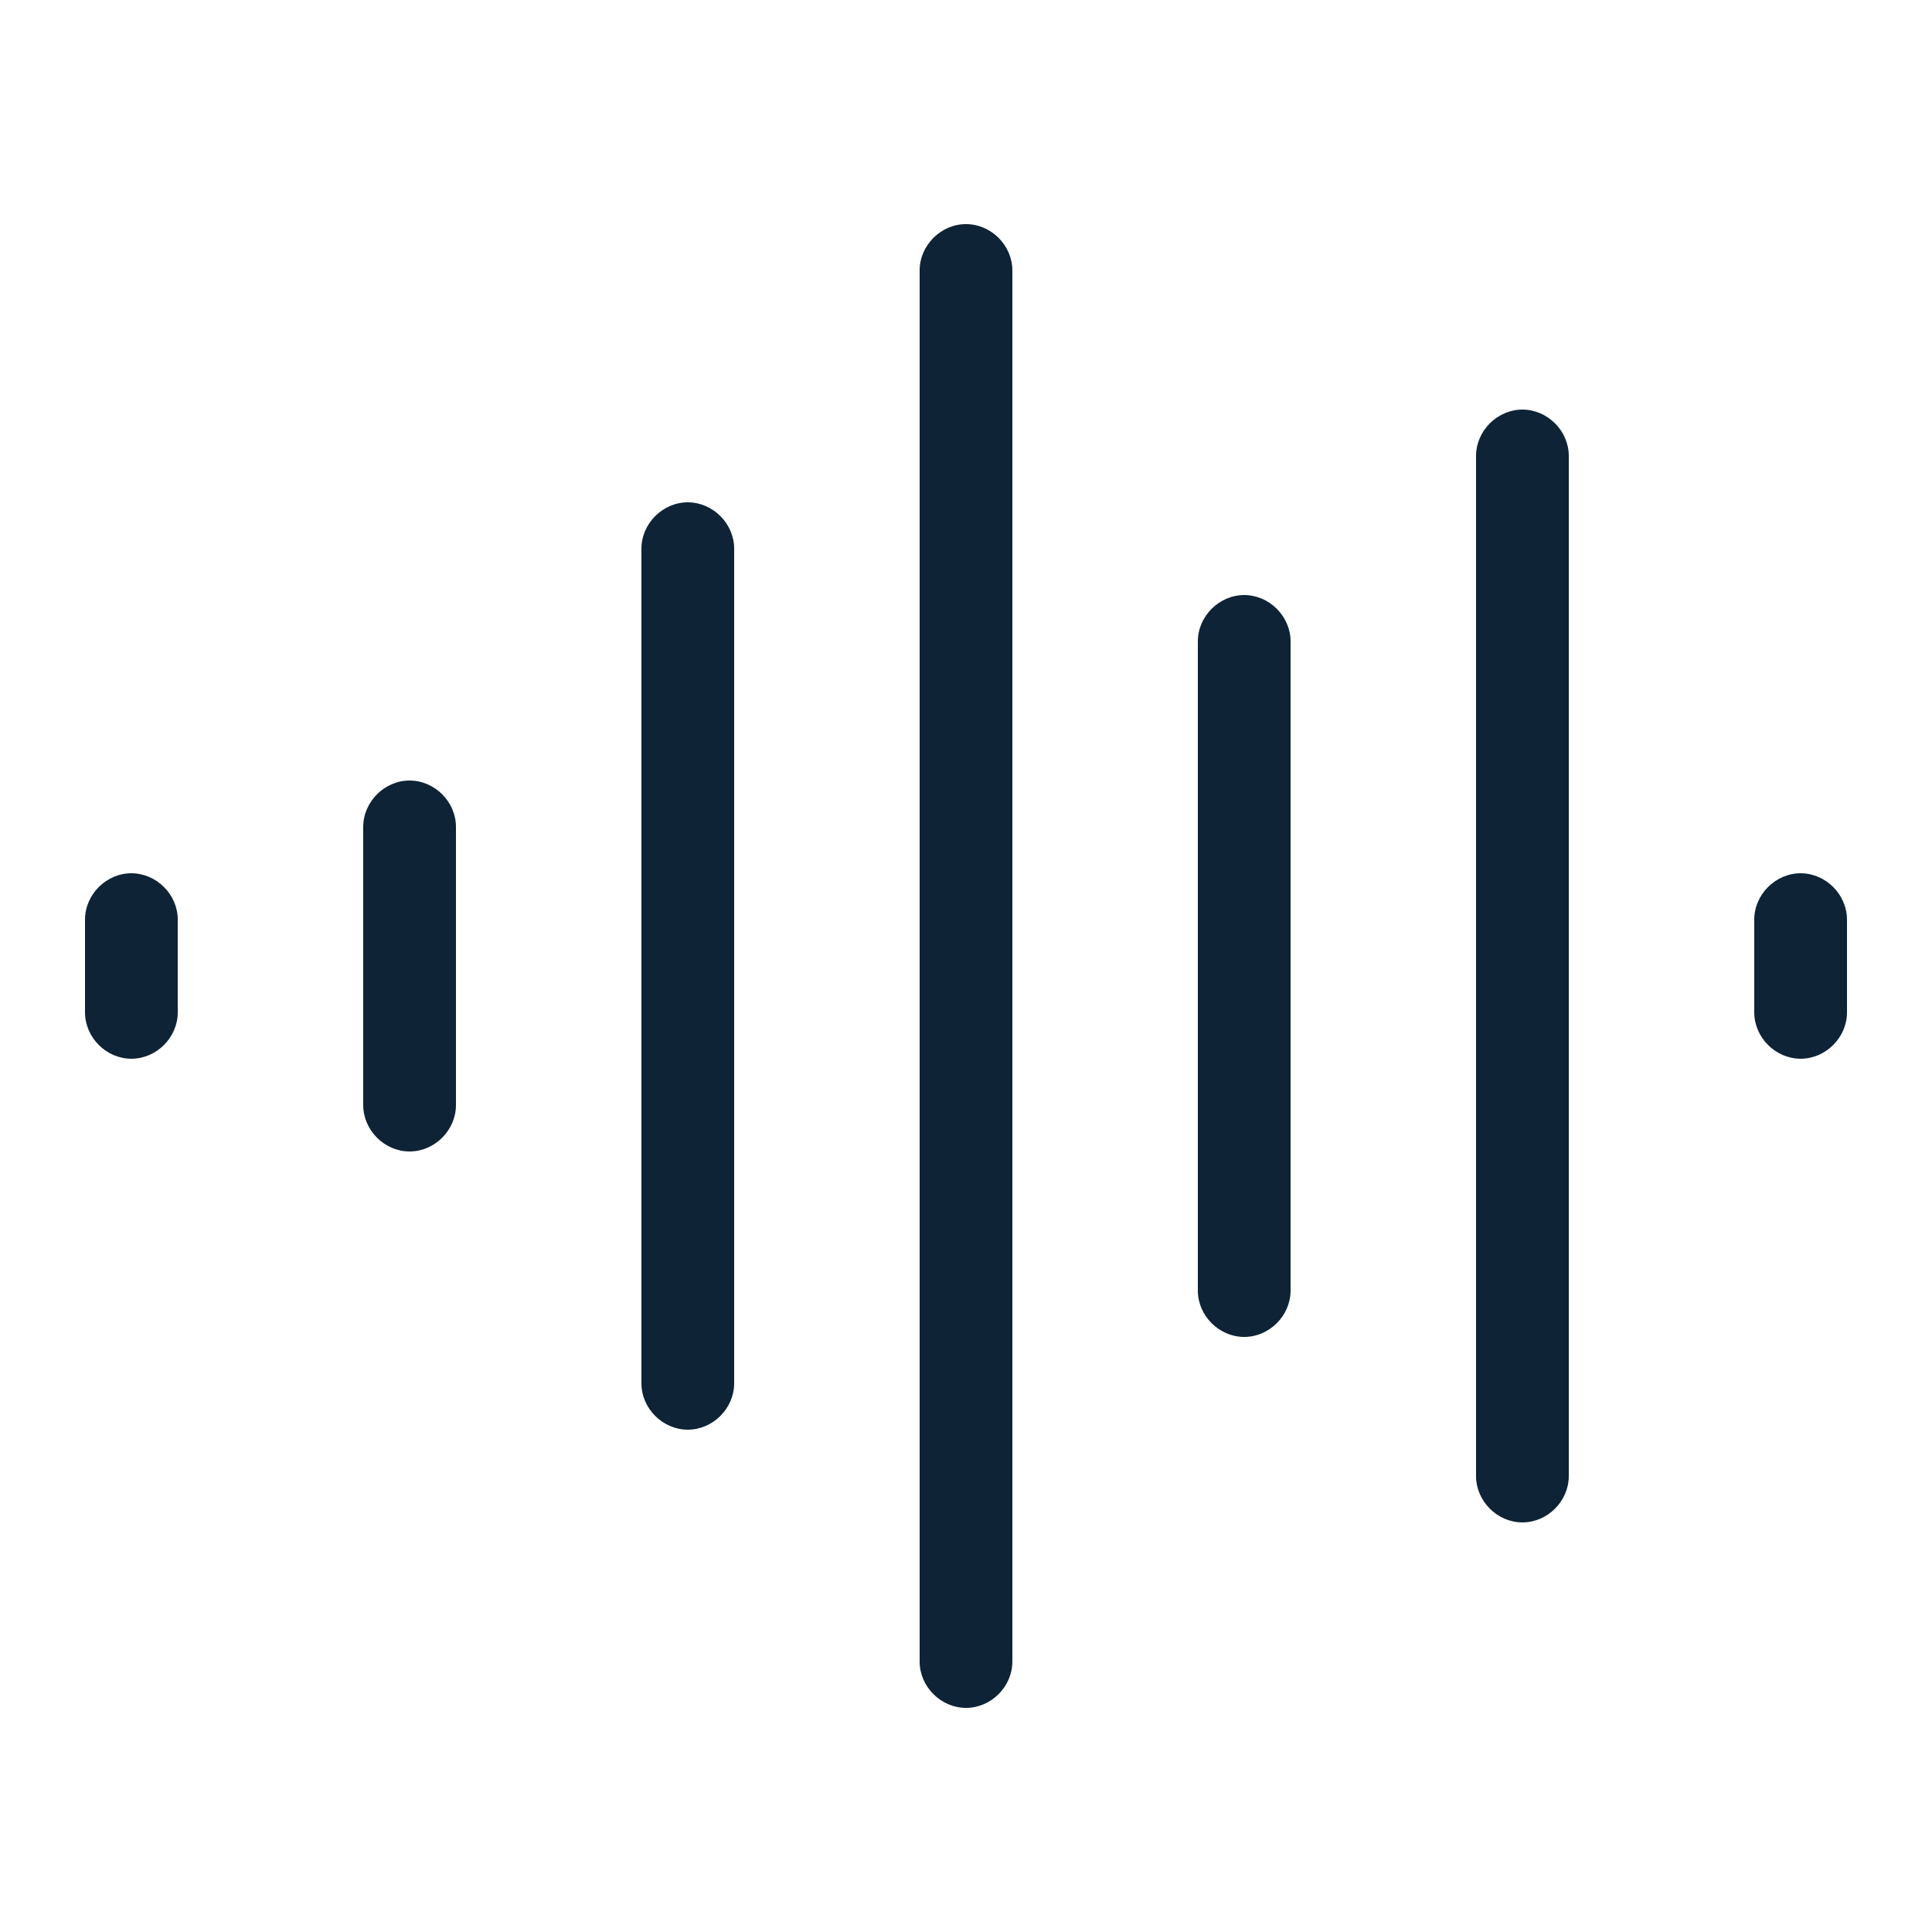 <?xml version="1.0" encoding="utf-8"?>
<!-- Generator: Adobe Illustrator 28.0.0, SVG Export Plug-In . SVG Version: 6.00 Build 0)  -->
<svg version="1.1" id="Layer_1" xmlns="http://www.w3.org/2000/svg" xmlns:xlink="http://www.w3.org/1999/xlink" x="0px" y="0px"
	 viewBox="0 0 100 100" style="enable-background:new 0 0 100 100;" xml:space="preserve">
<style type="text/css">
	.st0{fill:#0E2335;}
</style>
<path class="st0" d="M35.6,26L35.6,26c-1.3,0-2.4,1.1-2.4,2.4v43.2c0,1.3,1.1,2.4,2.4,2.4l0,0c1.3,0,2.4-1.1,2.4-2.4V28.4
	C38,27.1,36.9,26,35.6,26z M21.2,40.4L21.2,40.4c-1.3,0-2.4,1.1-2.4,2.4v14.4c0,1.3,1.1,2.4,2.4,2.4l0,0c1.3,0,2.4-1.1,2.4-2.4V42.8
	C23.6,41.5,22.5,40.4,21.2,40.4z M6.8,45.2L6.8,45.2c-1.3,0-2.4,1.1-2.4,2.4v4.8c0,1.3,1.1,2.4,2.4,2.4l0,0c1.3,0,2.4-1.1,2.4-2.4
	v-4.8C9.2,46.3,8.1,45.2,6.8,45.2z M64.4,30.8L64.4,30.8c-1.3,0-2.4,1.1-2.4,2.4v33.6c0,1.3,1.1,2.4,2.4,2.4l0,0
	c1.3,0,2.4-1.1,2.4-2.4V33.2C66.8,31.9,65.7,30.8,64.4,30.8z M93.2,45.2L93.2,45.2c-1.3,0-2.4,1.1-2.4,2.4v4.8
	c0,1.3,1.1,2.4,2.4,2.4l0,0c1.3,0,2.4-1.1,2.4-2.4v-4.8C95.6,46.3,94.5,45.2,93.2,45.2z M78.8,21.2L78.8,21.2
	c-1.3,0-2.4,1.1-2.4,2.4v52.8c0,1.3,1.1,2.4,2.4,2.4l0,0c1.3,0,2.4-1.1,2.4-2.4V23.6C81.2,22.3,80.1,21.2,78.8,21.2z M50,11.6
	L50,11.6c-1.3,0-2.4,1.1-2.4,2.4v72c0,1.3,1.1,2.4,2.4,2.4l0,0c1.3,0,2.4-1.1,2.4-2.4V14C52.4,12.7,51.3,11.6,50,11.6z"/>
</svg>
